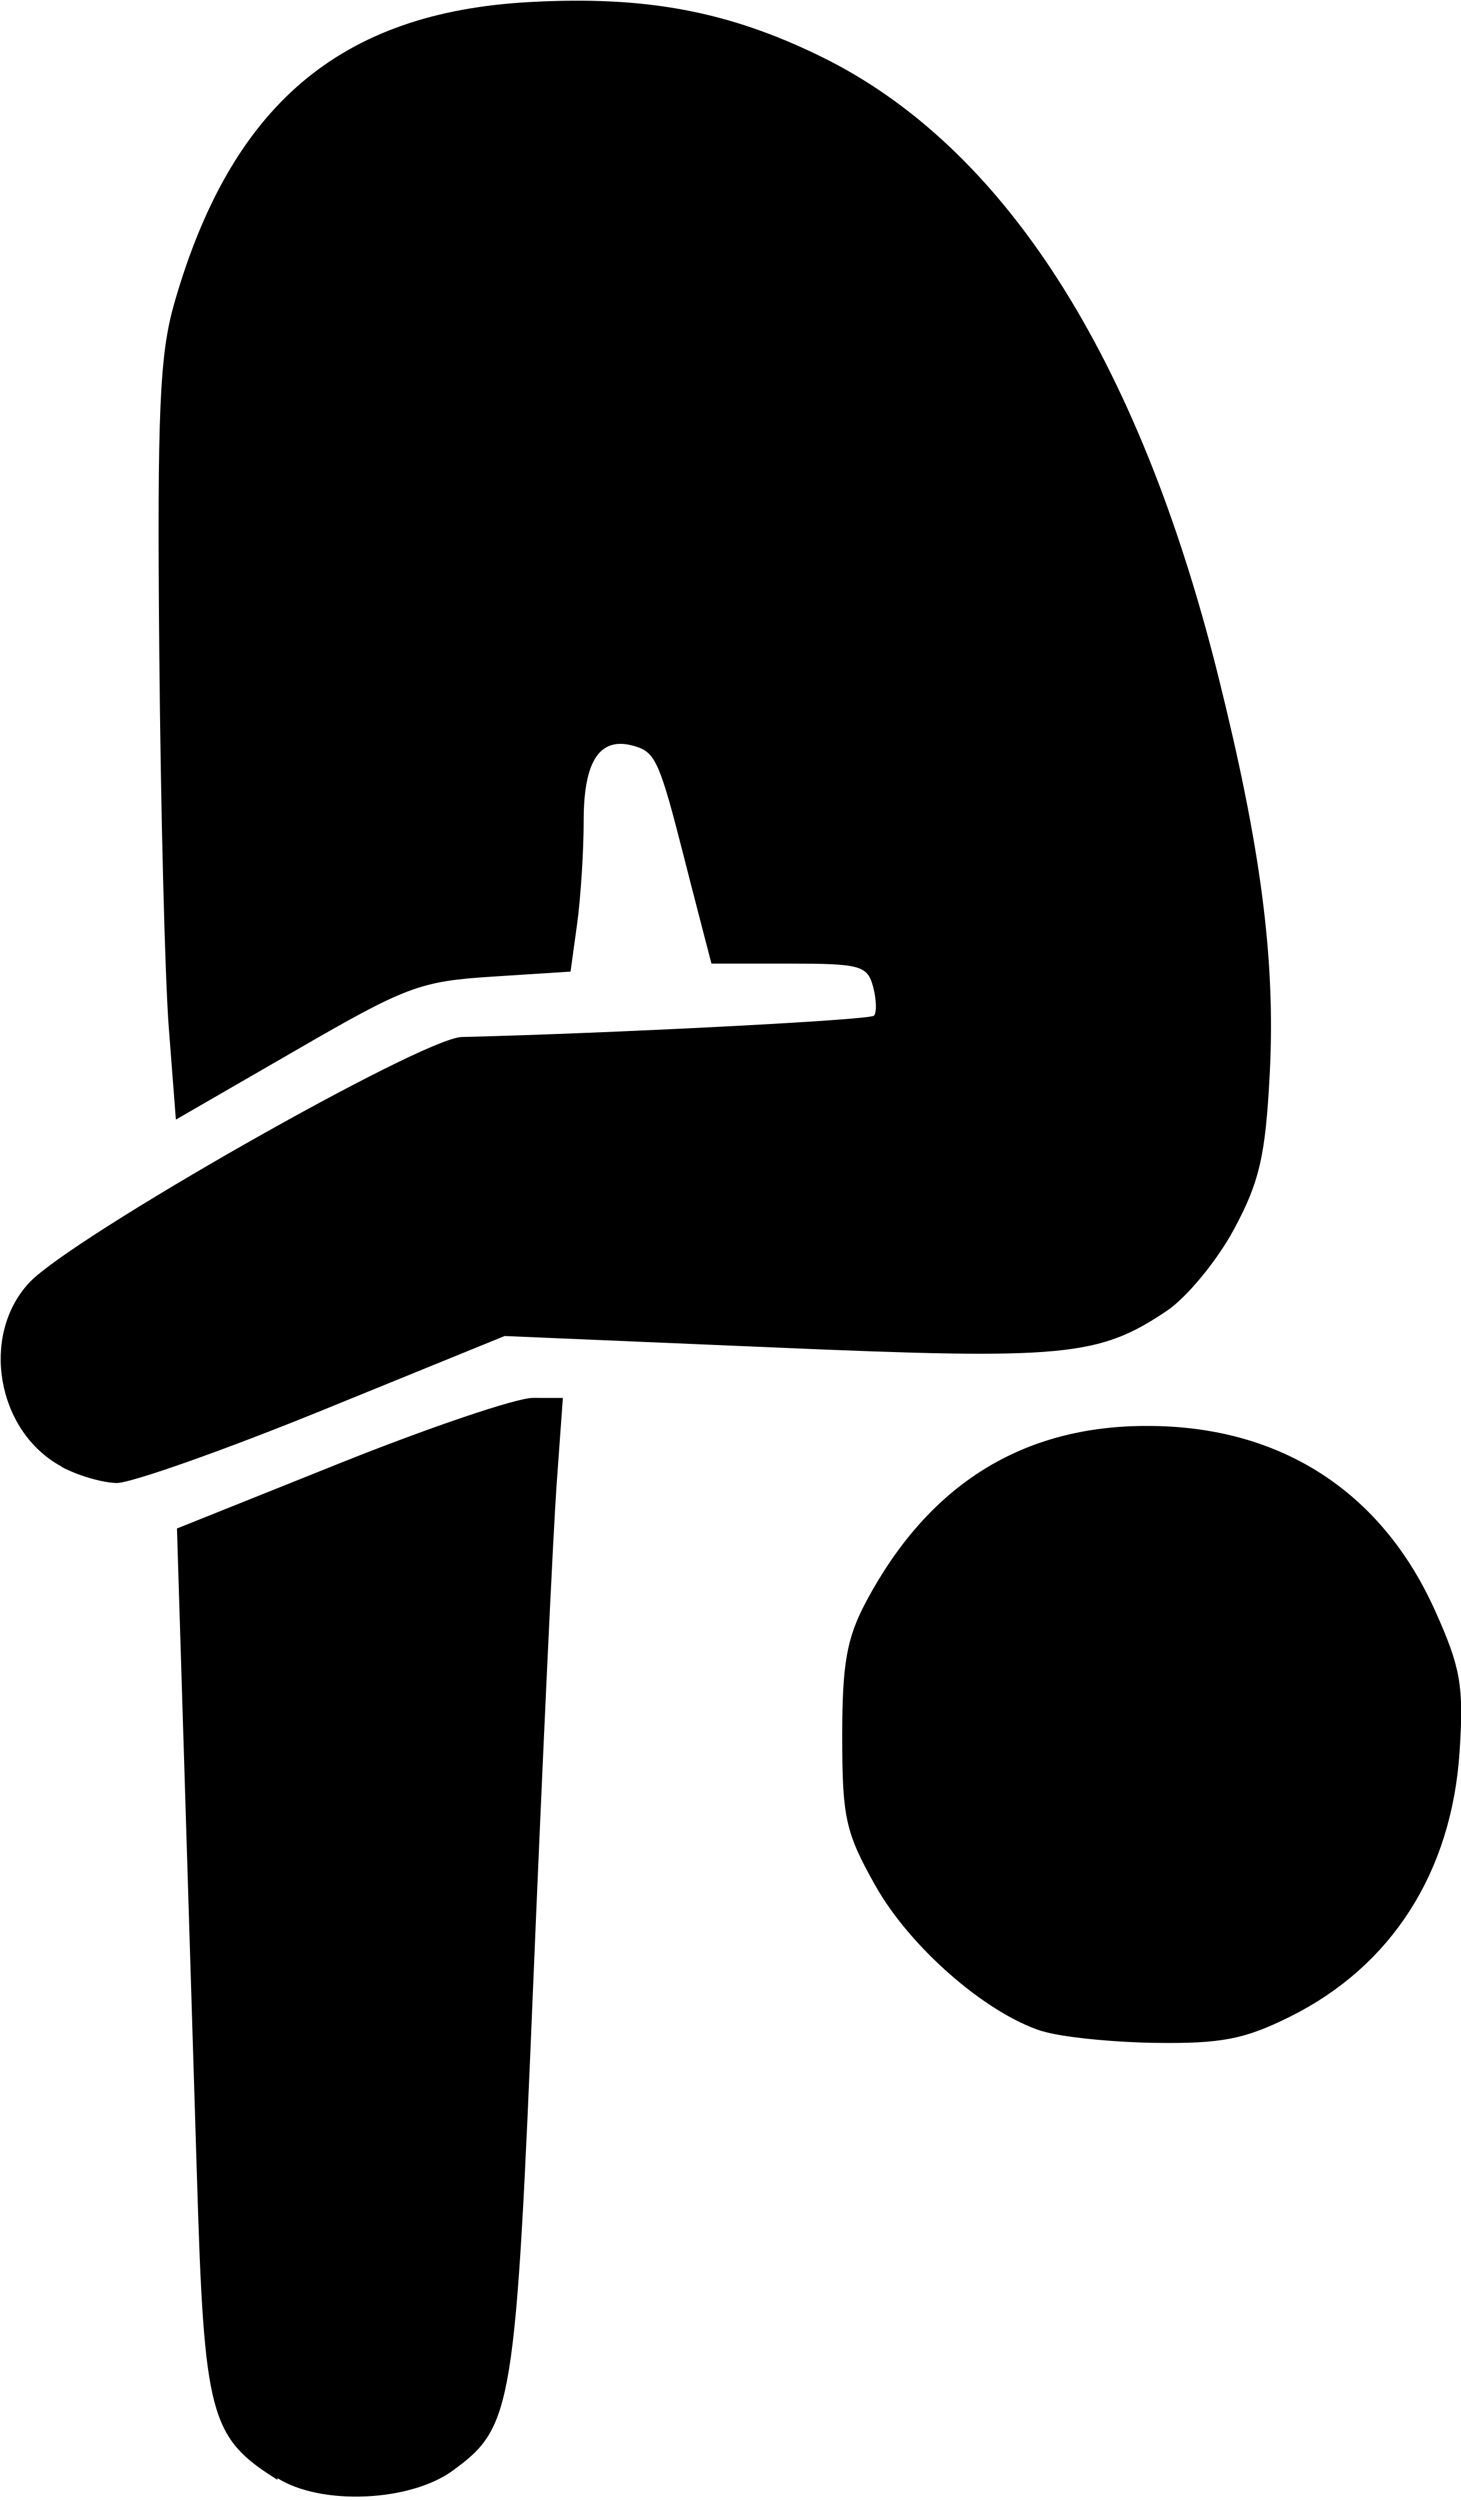 <?xml version="1.0" encoding="UTF-8"?>
<svg id="dive" width="138" height="236" version="1.1" viewBox="0 0 36.5 62.4" xmlns="http://www.w3.org/2000/svg"><path d="m6.93 61.9c-1.69-1.06-1.83-1.58-2.01-7.57-0.092-2.98-0.241-7.83-0.333-10.8l-0.166-5.38 4.07-1.63c2.24-0.897 4.41-1.63 4.82-1.63l0.751 8e-4 -0.157 2.18c-0.086 1.2-0.344 6.71-0.573 12.2-0.451 10.9-0.518 11.3-2.02 12.4-1.07 0.78-3.29 0.876-4.38 0.189zm19.1-11.2c-1.42-0.456-3.31-2.11-4.17-3.65-0.736-1.31-0.818-1.68-0.819-3.7-2.62e-4 -1.83 0.112-2.46 0.595-3.37 1.56-2.93 3.91-4.4 7.04-4.39 3.31 2e-3 5.84 1.63 7.18 4.62 0.638 1.42 0.716 1.87 0.609 3.51-0.196 3.01-1.7 5.36-4.24 6.62-1.13 0.561-1.71 0.675-3.36 0.652-1.1-0.015-2.37-0.147-2.83-0.294zm-24.5-14.1c-1.61-0.874-2.03-3.27-0.797-4.59 1.06-1.13 9.8-6.1 10.8-6.13 3.72-0.09 10.2-0.424 10.3-0.532 0.073-0.073 0.065-0.396-0.019-0.717-0.14-0.535-0.315-0.584-2.1-0.584h-1.94l-0.291-1.12c-0.16-0.618-0.336-1.3-0.391-1.52-0.6-2.36-0.715-2.63-1.21-2.78-0.88-0.279-1.3 0.324-1.3 1.85 0 0.762-0.074 1.92-0.164 2.58l-0.164 1.19-1.95 0.125c-1.82 0.117-2.15 0.241-4.93 1.85l-2.98 1.72-0.176-2.28c-0.097-1.25-0.204-5.49-0.239-9.42-0.053-5.97 0.008-7.39 0.372-8.67 1.42-4.96 4.14-7.27 8.87-7.53 2.91-0.162 4.98 0.226 7.31 1.37 4.54 2.23 7.9 7.46 9.89 15.4 1.08 4.32 1.45 7.13 1.3 10-0.107 2.04-0.253 2.68-0.894 3.87-0.422 0.783-1.17 1.69-1.67 2.03-1.71 1.15-2.56 1.23-9.81 0.919l-6.74-0.286-4.52 1.84c-2.48 1.01-4.81 1.83-5.17 1.83-0.358-6e-3 -0.977-0.187-1.38-0.404z"/></svg>
